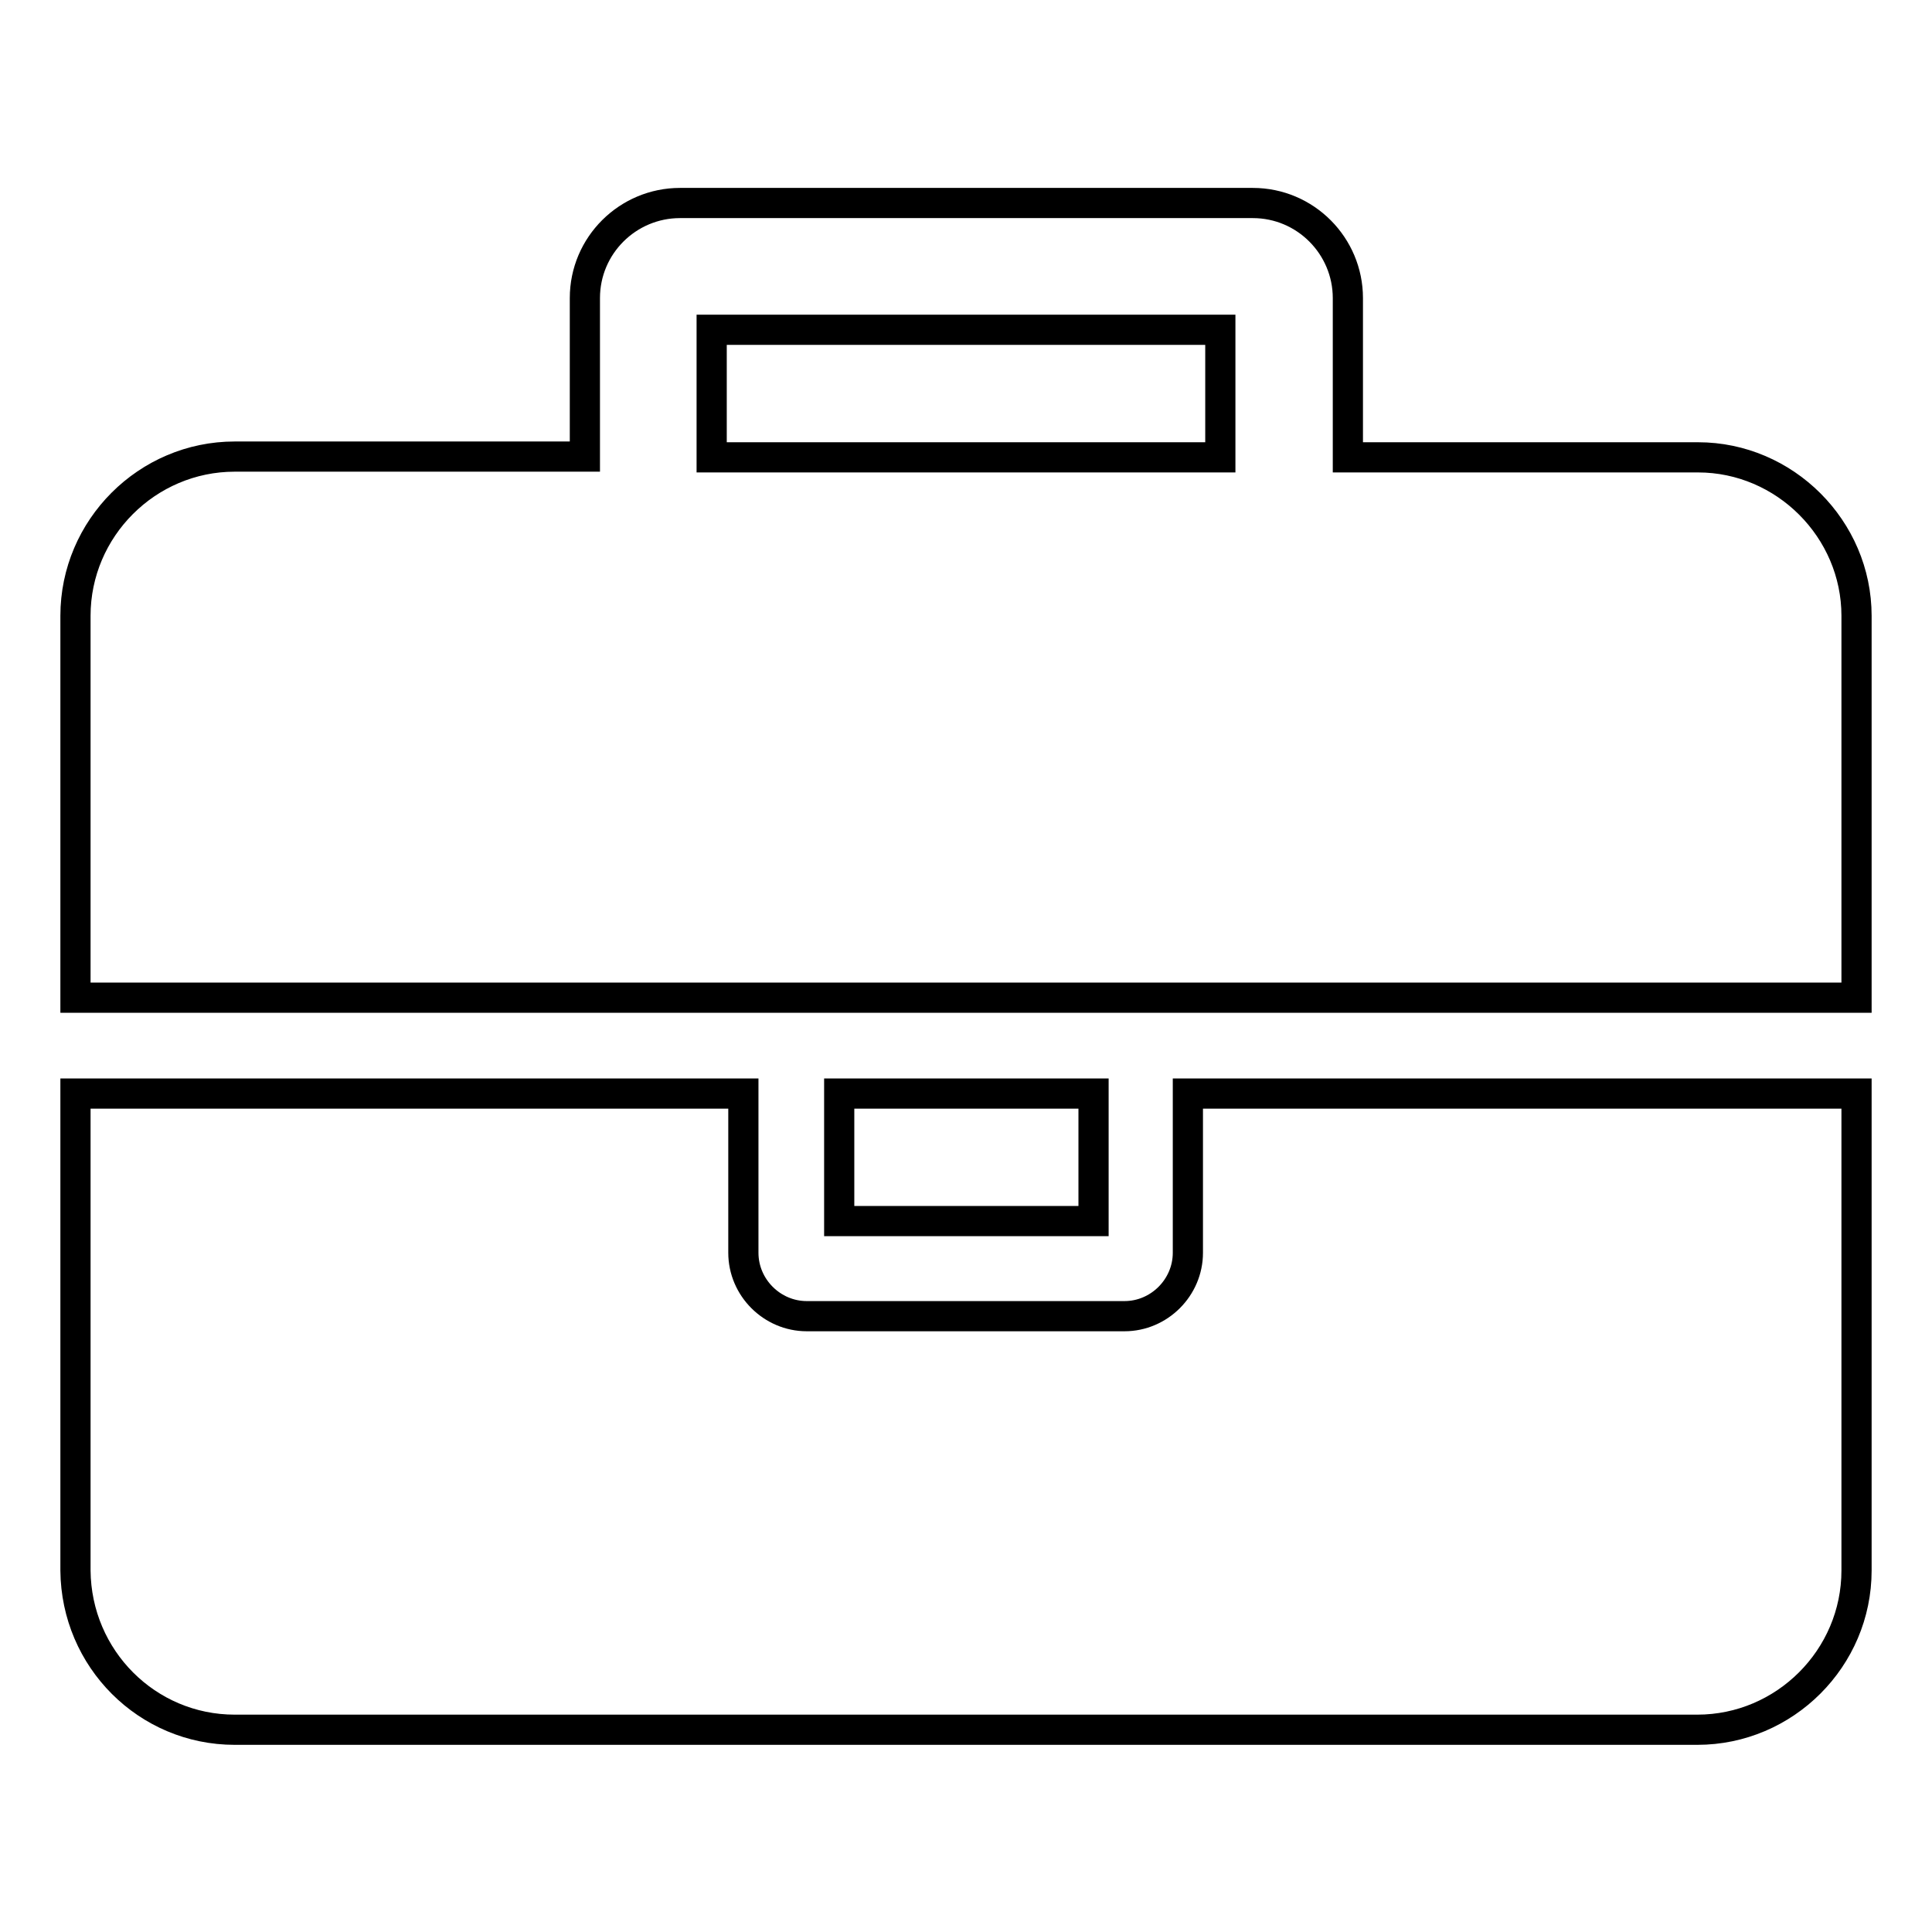 <?xml version="1.0" encoding="utf-8"?>
<!-- Svg Vector Icons : http://www.onlinewebfonts.com/icon -->
<!DOCTYPE svg PUBLIC "-//W3C//DTD SVG 1.1//EN" "http://www.w3.org/Graphics/SVG/1.1/DTD/svg11.dtd">
<svg version="1.1" xmlns="http://www.w3.org/2000/svg" xmlns:xlink="http://www.w3.org/1999/xlink" x="0px" y="0px" viewBox="0 0 256 256" enable-background="new 0 0 256 256" xml:space="preserve">
<g> <path stroke-width="4" fill-opacity="0" stroke="#000000"  d="M94.3,60.6h67.4V43.7H94.3V60.6z M246,144.9v63.2c0,11.6-9.5,21.1-21.1,21.1H31.1c-11.6,0-21-9.4-21.1-21.1 v-63.2h88.5v21.1c0,4.6,3.8,8.4,8.4,8.4h42.1c4.6,0,8.4-3.8,8.4-8.4v-21.1H246z M144.9,144.9v16.9h-33.7v-16.9H144.9z M246,81.6 v50.6H10V81.6c0-11.6,9.5-21.1,21.1-21.1h46.4V39.5c0-7,5.7-12.6,12.6-12.6h75.9c7,0,12.6,5.7,12.6,12.6l0,0v21.1h46.4 C236.5,60.6,246,70.1,246,81.6L246,81.6z"/></g>
</svg>